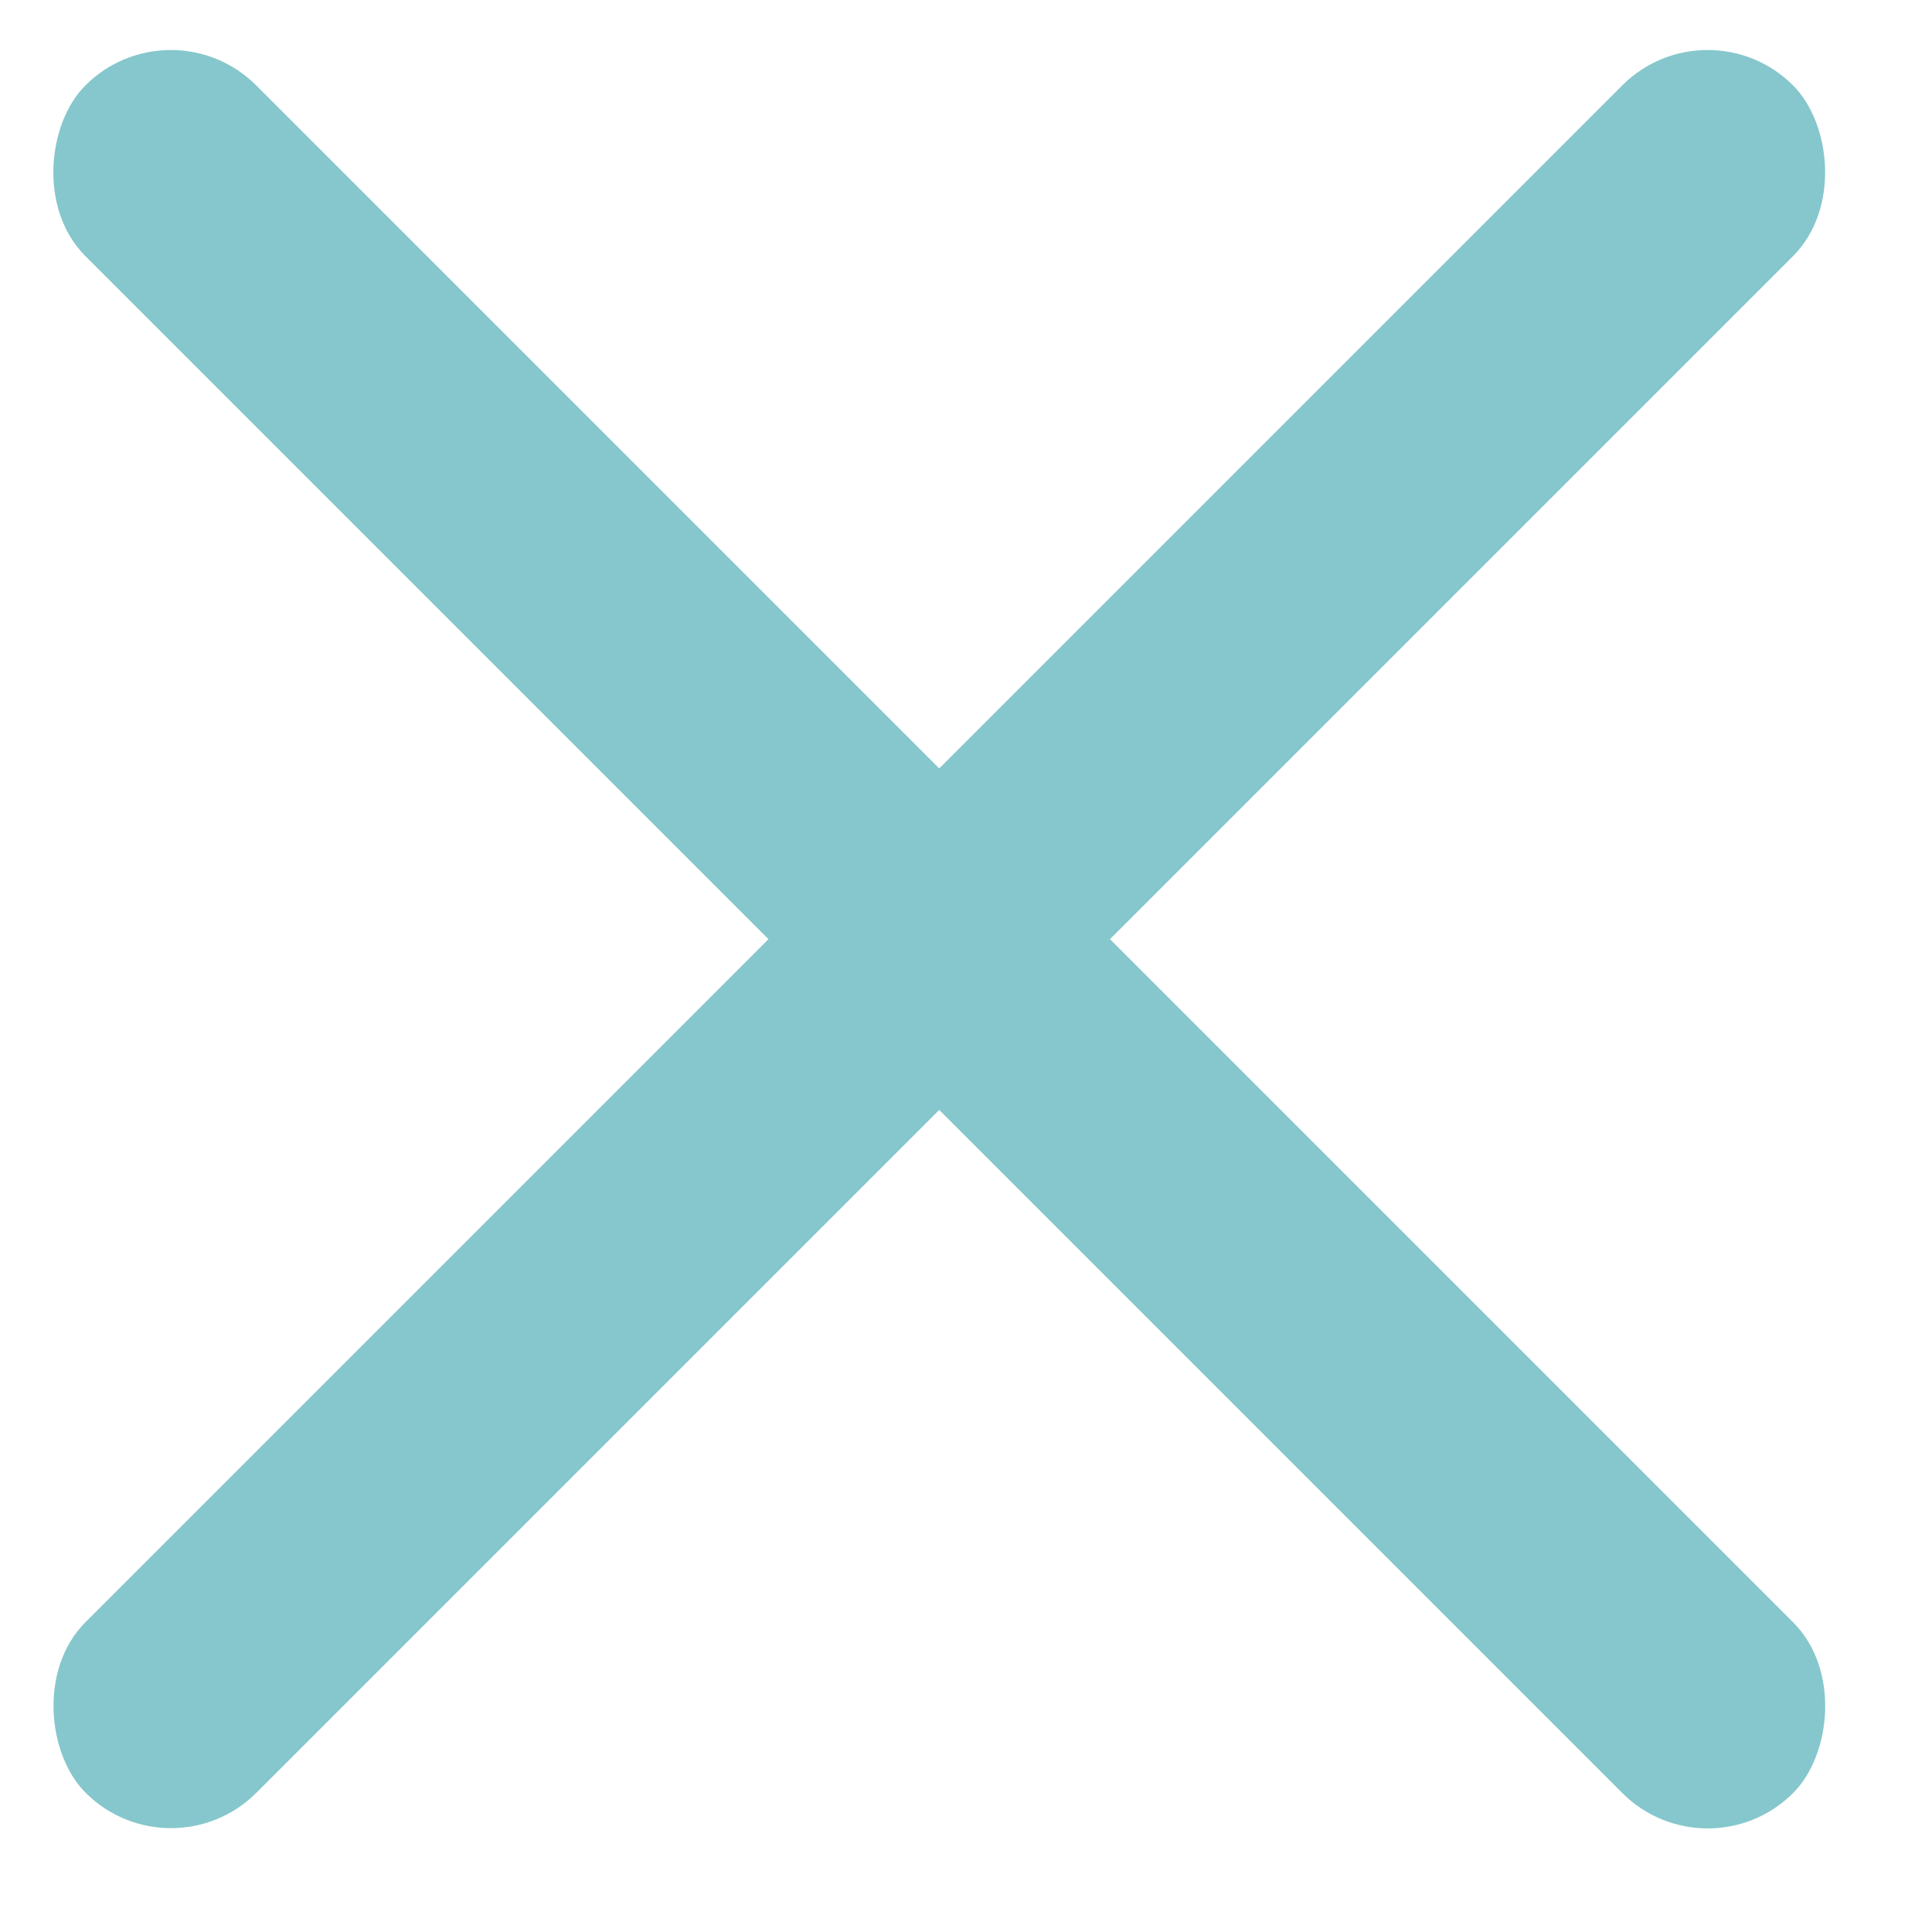 <svg width="24" height="24" viewBox="0 0 24 24" fill="none" xmlns="http://www.w3.org/2000/svg">
<rect x="2.122" width="30" height="3" rx="1.5" transform="rotate(45 2.122 0)" fill="#85C7CC"/>
<rect width="30" height="3" rx="1.5" transform="matrix(-0.707 0.707 0.707 0.707 21.213 0)" fill="#85C7CC"/>
</svg>
